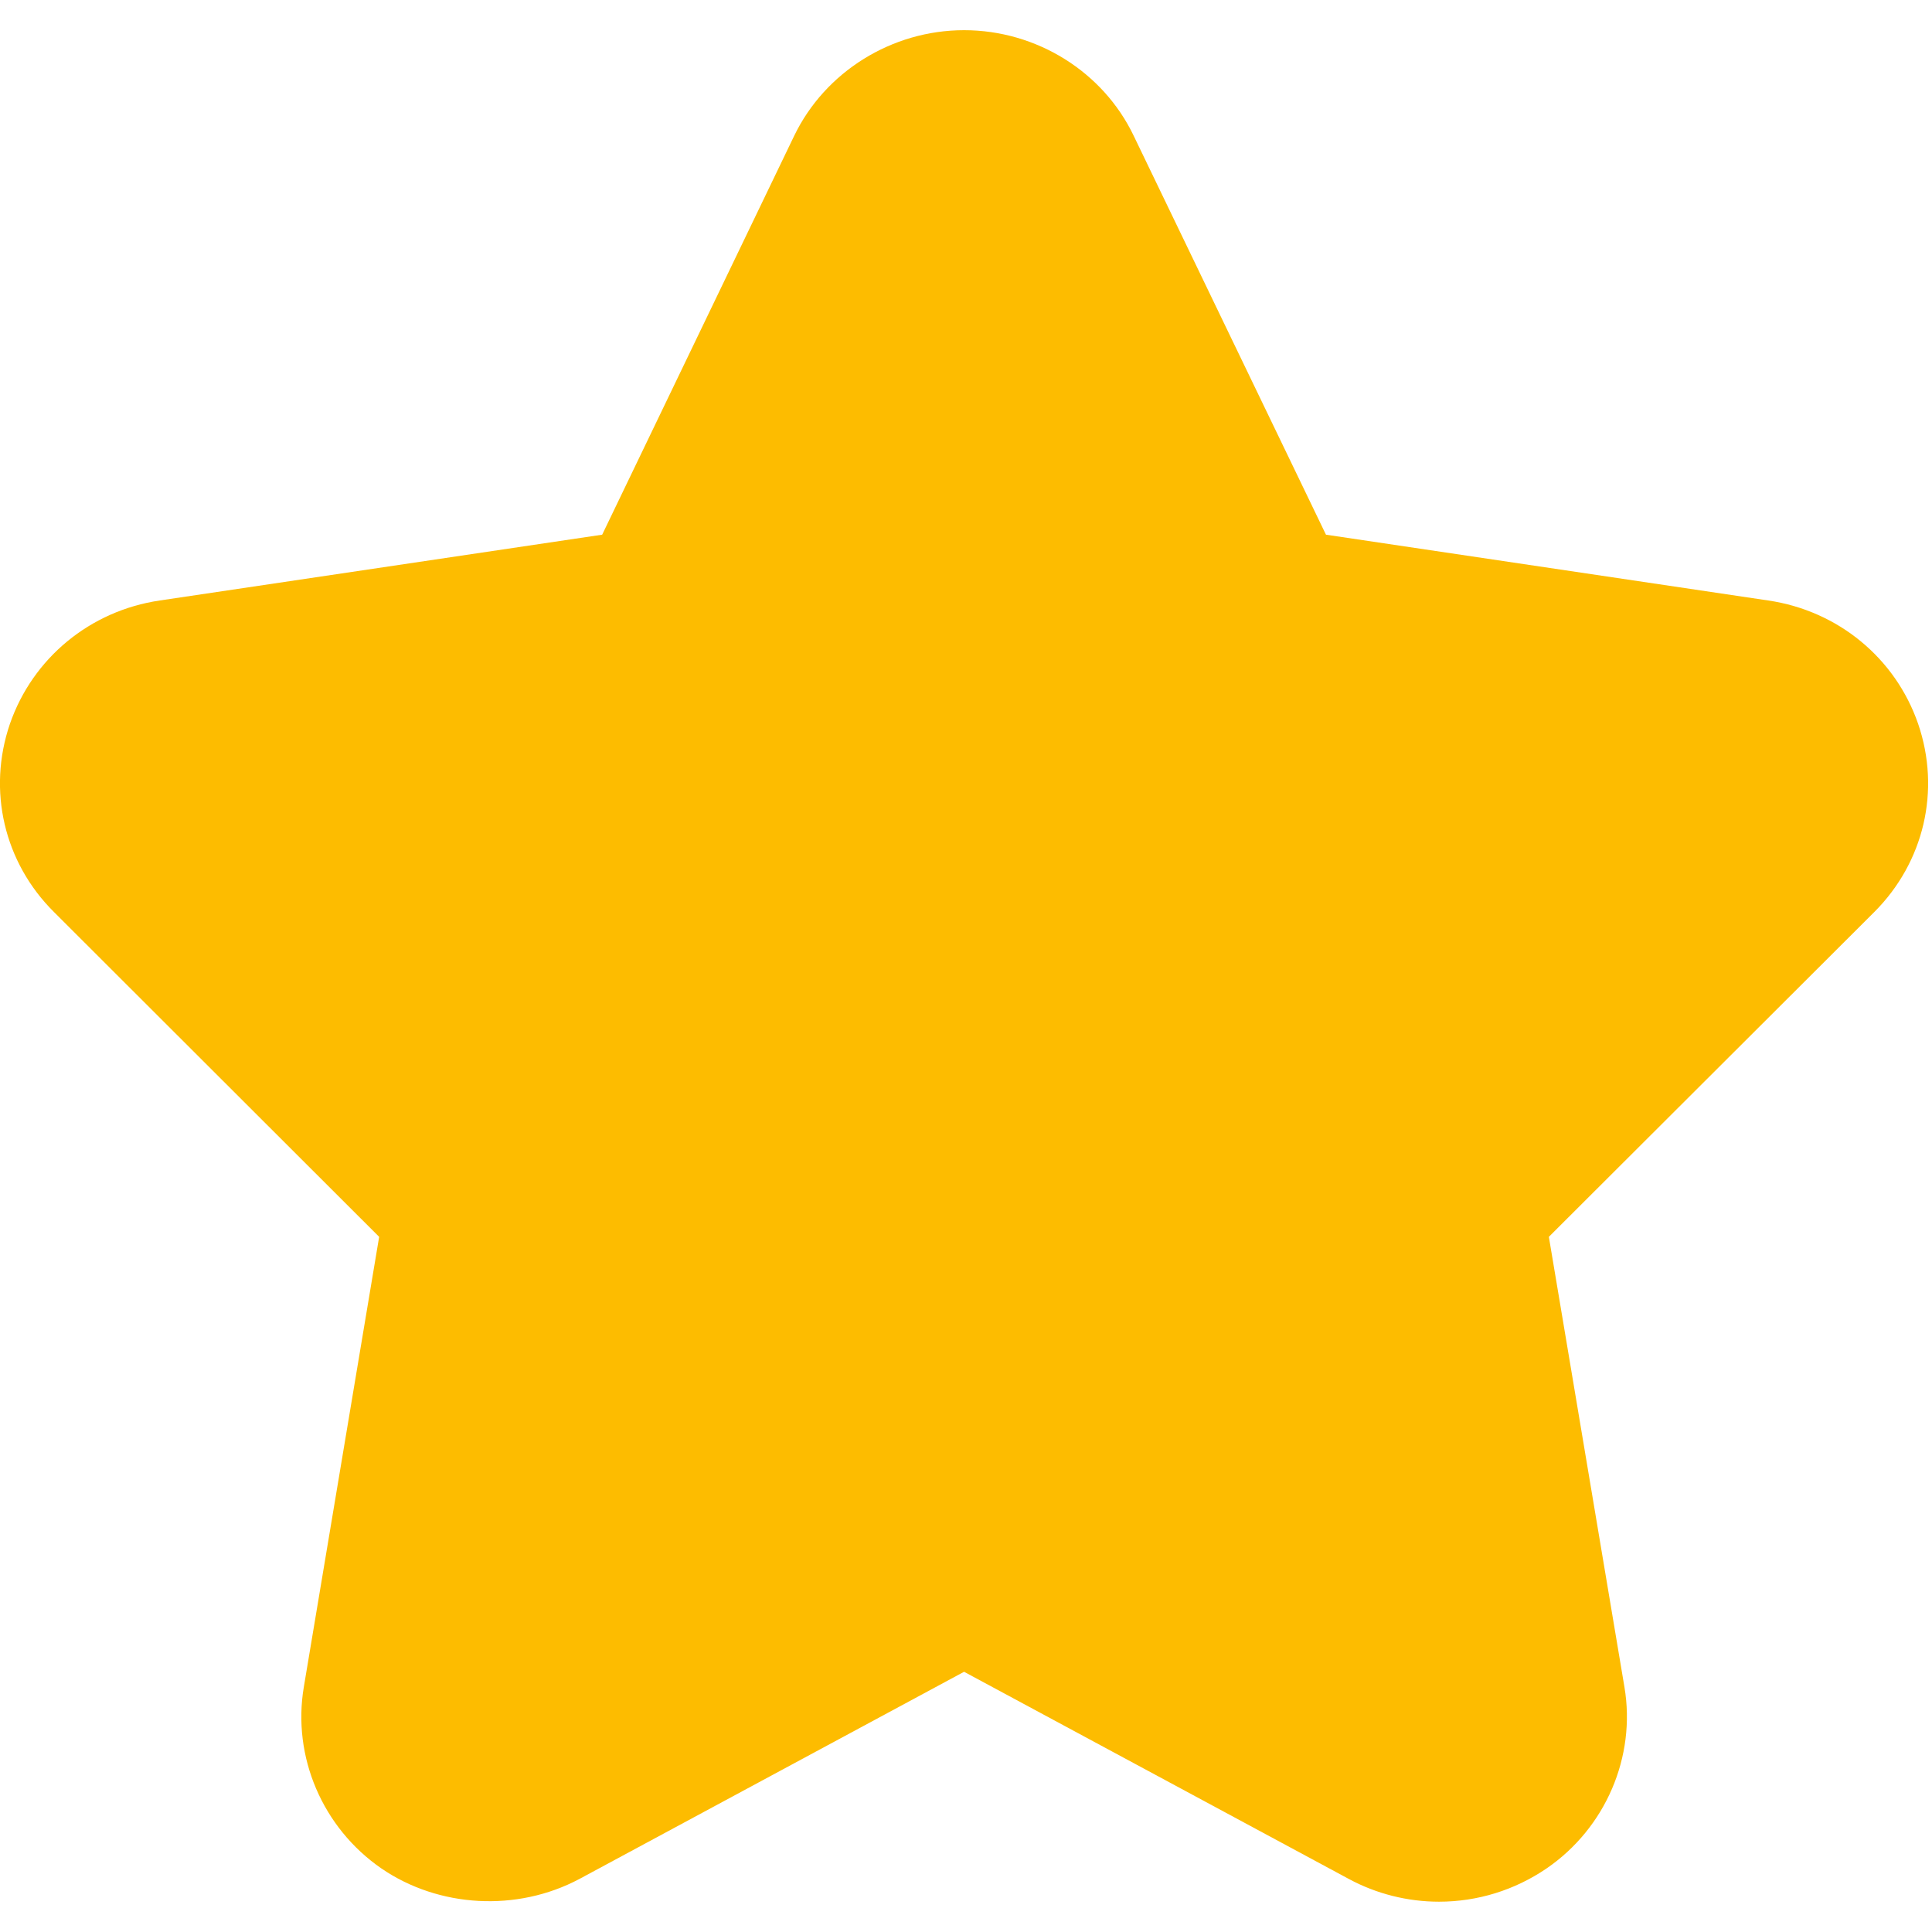 <?xml version="1.0" standalone="no"?><!DOCTYPE svg PUBLIC "-//W3C//DTD SVG 1.1//EN" "http://www.w3.org/Graphics/SVG/1.1/DTD/svg11.dtd"><svg t="1754277034697" class="icon" viewBox="0 0 1024 1024" version="1.1" xmlns="http://www.w3.org/2000/svg" p-id="4397" xmlns:xlink="http://www.w3.org/1999/xlink" width="200" height="200"><path d="M762.688 1007.936c-16.64 0-33.152-4.16-47.744-12.032l-203.968-109.824-203.904 109.824c-33.088 17.6-74.496 15.232-104.896-5.568-31.296-21.568-47.36-59.328-41.152-96.128l39.936-238.656L28.672 483.456C2.112 457.152-6.784 418.88 5.248 383.68 17.344 348.8 47.744 323.712 84.672 318.272l234.496-34.88 101.76-211.392c16.384-33.984 51.776-56 90.048-56 38.336 0 73.664 21.952 89.92 56l101.888 211.392 234.432 34.88c36.992 5.44 67.392 30.528 79.424 65.344 12.096 35.264 3.136 73.472-23.296 99.84l-172.416 172.096 40.064 238.656c6.208 36.864-9.984 74.624-41.216 96.064C802.88 1001.792 783.168 1007.936 762.688 1007.936" fill="#FDBC00" p-id="4398"></path></svg>